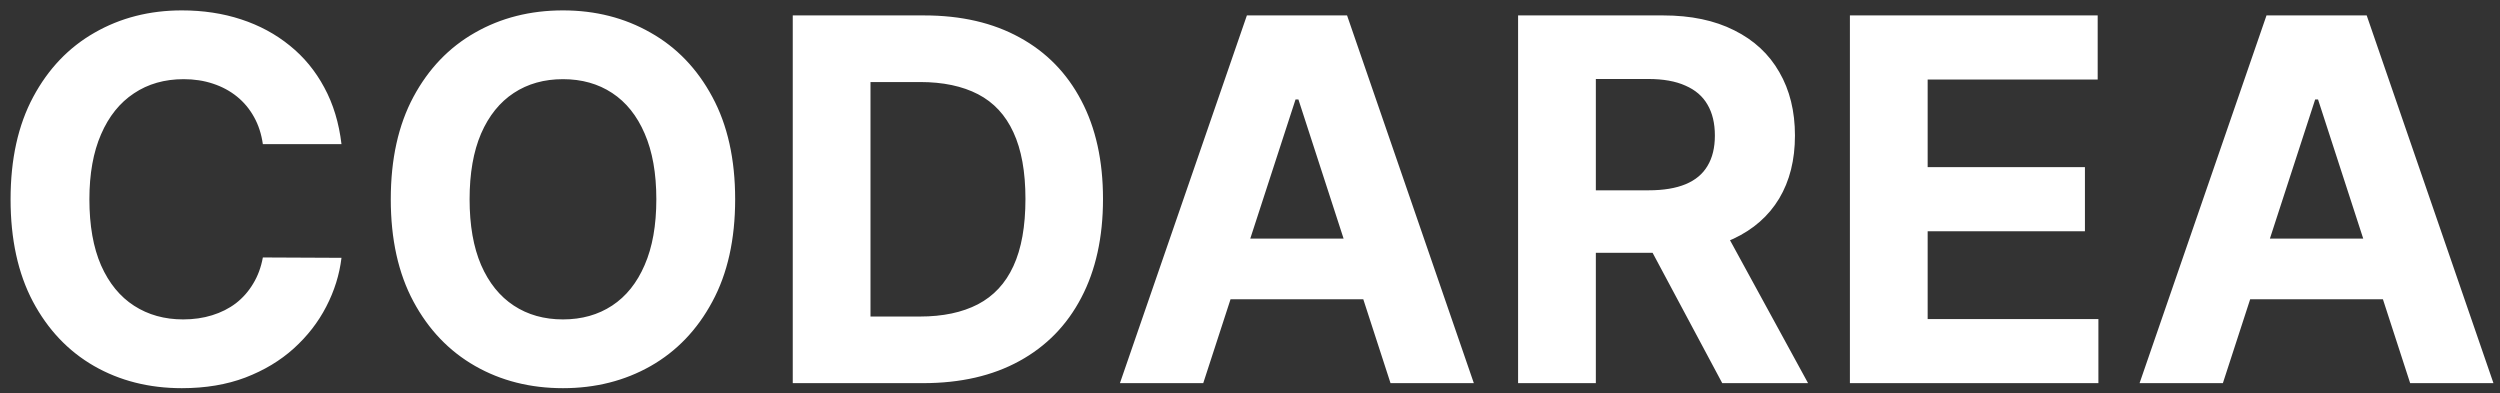 <svg xmlns="http://www.w3.org/2000/svg" width="178" height="28" viewBox="0 0 178 28" fill="none"><rect x="0" y="0" width="178" height="28" fill="#333333" stroke="none"/><path d="M24.314 10.264H18.715C18.612 9.54 18.403 8.897 18.088 8.334C17.773 7.763 17.368 7.277 16.874 6.877C16.379 6.476 15.808 6.169 15.161 5.956C14.521 5.743 13.827 5.637 13.077 5.637C11.722 5.637 10.541 5.973 9.536 6.647C8.53 7.311 7.75 8.283 7.196 9.561C6.642 10.831 6.365 12.374 6.365 14.189C6.365 16.056 6.642 17.624 7.196 18.894C7.759 20.164 8.543 21.122 9.548 21.77C10.554 22.418 11.717 22.742 13.038 22.742C13.78 22.742 14.466 22.644 15.097 22.448C15.736 22.252 16.303 21.966 16.797 21.591C17.291 21.208 17.7 20.743 18.024 20.198C18.357 19.652 18.587 19.03 18.715 18.331L24.314 18.357C24.169 19.558 23.807 20.718 23.227 21.834C22.656 22.942 21.885 23.935 20.913 24.813C19.95 25.682 18.8 26.372 17.462 26.884C16.132 27.387 14.628 27.638 12.949 27.638C10.614 27.638 8.526 27.11 6.685 26.053C4.852 24.996 3.403 23.466 2.338 21.463C1.281 19.46 0.753 17.036 0.753 14.189C0.753 11.334 1.29 8.905 2.364 6.902C3.438 4.899 4.895 3.374 6.736 2.325C8.577 1.269 10.648 0.74 12.949 0.74C14.466 0.74 15.872 0.953 17.168 1.379C18.472 1.806 19.626 2.428 20.632 3.246C21.638 4.056 22.456 5.048 23.087 6.225C23.726 7.401 24.135 8.747 24.314 10.264ZM52.343 14.189C52.343 17.044 51.802 19.473 50.719 21.476C49.646 23.479 48.18 25.009 46.322 26.066C44.472 27.114 42.393 27.638 40.083 27.638C37.756 27.638 35.668 27.11 33.819 26.053C31.97 24.996 30.508 23.466 29.434 21.463C28.36 19.46 27.823 17.036 27.823 14.189C27.823 11.334 28.36 8.905 29.434 6.902C30.508 4.899 31.97 3.374 33.819 2.325C35.668 1.269 37.756 0.74 40.083 0.74C42.393 0.74 44.472 1.269 46.322 2.325C48.18 3.374 49.646 4.899 50.719 6.902C51.802 8.905 52.343 11.334 52.343 14.189ZM46.731 14.189C46.731 12.34 46.454 10.78 45.9 9.51C45.354 8.24 44.583 7.277 43.586 6.621C42.589 5.965 41.421 5.637 40.083 5.637C38.745 5.637 37.577 5.965 36.58 6.621C35.583 7.277 34.807 8.24 34.254 9.51C33.708 10.78 33.435 12.34 33.435 14.189C33.435 16.039 33.708 17.598 34.254 18.868C34.807 20.138 35.583 21.101 36.58 21.757C37.577 22.414 38.745 22.742 40.083 22.742C41.421 22.742 42.589 22.414 43.586 21.757C44.583 21.101 45.354 20.138 45.9 18.868C46.454 17.598 46.731 16.039 46.731 14.189ZM65.725 27.28H56.444V1.098H65.802C68.435 1.098 70.702 1.622 72.603 2.671C74.503 3.71 75.965 5.206 76.988 7.158C78.019 9.11 78.534 11.445 78.534 14.164C78.534 16.891 78.019 19.235 76.988 21.195C75.965 23.155 74.495 24.659 72.577 25.708C70.668 26.756 68.384 27.28 65.725 27.28ZM61.979 22.537H65.495C67.131 22.537 68.507 22.247 69.624 21.668C70.749 21.08 71.593 20.172 72.155 18.945C72.726 17.709 73.012 16.115 73.012 14.164C73.012 12.229 72.726 10.648 72.155 9.421C71.593 8.193 70.753 7.29 69.637 6.71C68.52 6.131 67.144 5.841 65.507 5.841H61.979V22.537ZM85.671 27.28H79.739L88.778 1.098H95.911L104.937 27.28H99.005L92.447 7.081H92.242L85.671 27.28ZM85.3 16.989H99.312V21.31H85.3V16.989ZM108.088 27.28V1.098H118.418C120.395 1.098 122.082 1.452 123.48 2.159C124.886 2.858 125.956 3.851 126.689 5.138C127.43 6.416 127.801 7.921 127.801 9.651C127.801 11.389 127.426 12.885 126.676 14.138C125.926 15.382 124.839 16.337 123.416 17.002C122.001 17.666 120.288 17.999 118.277 17.999H111.361V13.55H117.382C118.439 13.55 119.317 13.405 120.016 13.115C120.714 12.825 121.234 12.391 121.575 11.811C121.925 11.232 122.099 10.512 122.099 9.651C122.099 8.781 121.925 8.048 121.575 7.452C121.234 6.855 120.71 6.404 120.003 6.097C119.304 5.781 118.422 5.624 117.357 5.624H113.624V27.28H108.088ZM122.227 15.365L128.734 27.28H122.624L116.257 15.365H122.227ZM131.713 27.28V1.098H149.355V5.662H137.249V11.901H148.447V16.465H137.249V22.716H149.406V27.28H131.713ZM158.269 27.28H152.337L161.375 1.098H168.509L177.534 27.28H171.603L165.044 7.081H164.84L158.269 27.28ZM157.898 16.989H171.909V21.31H157.898V16.989Z" fill="white"></path></svg>
